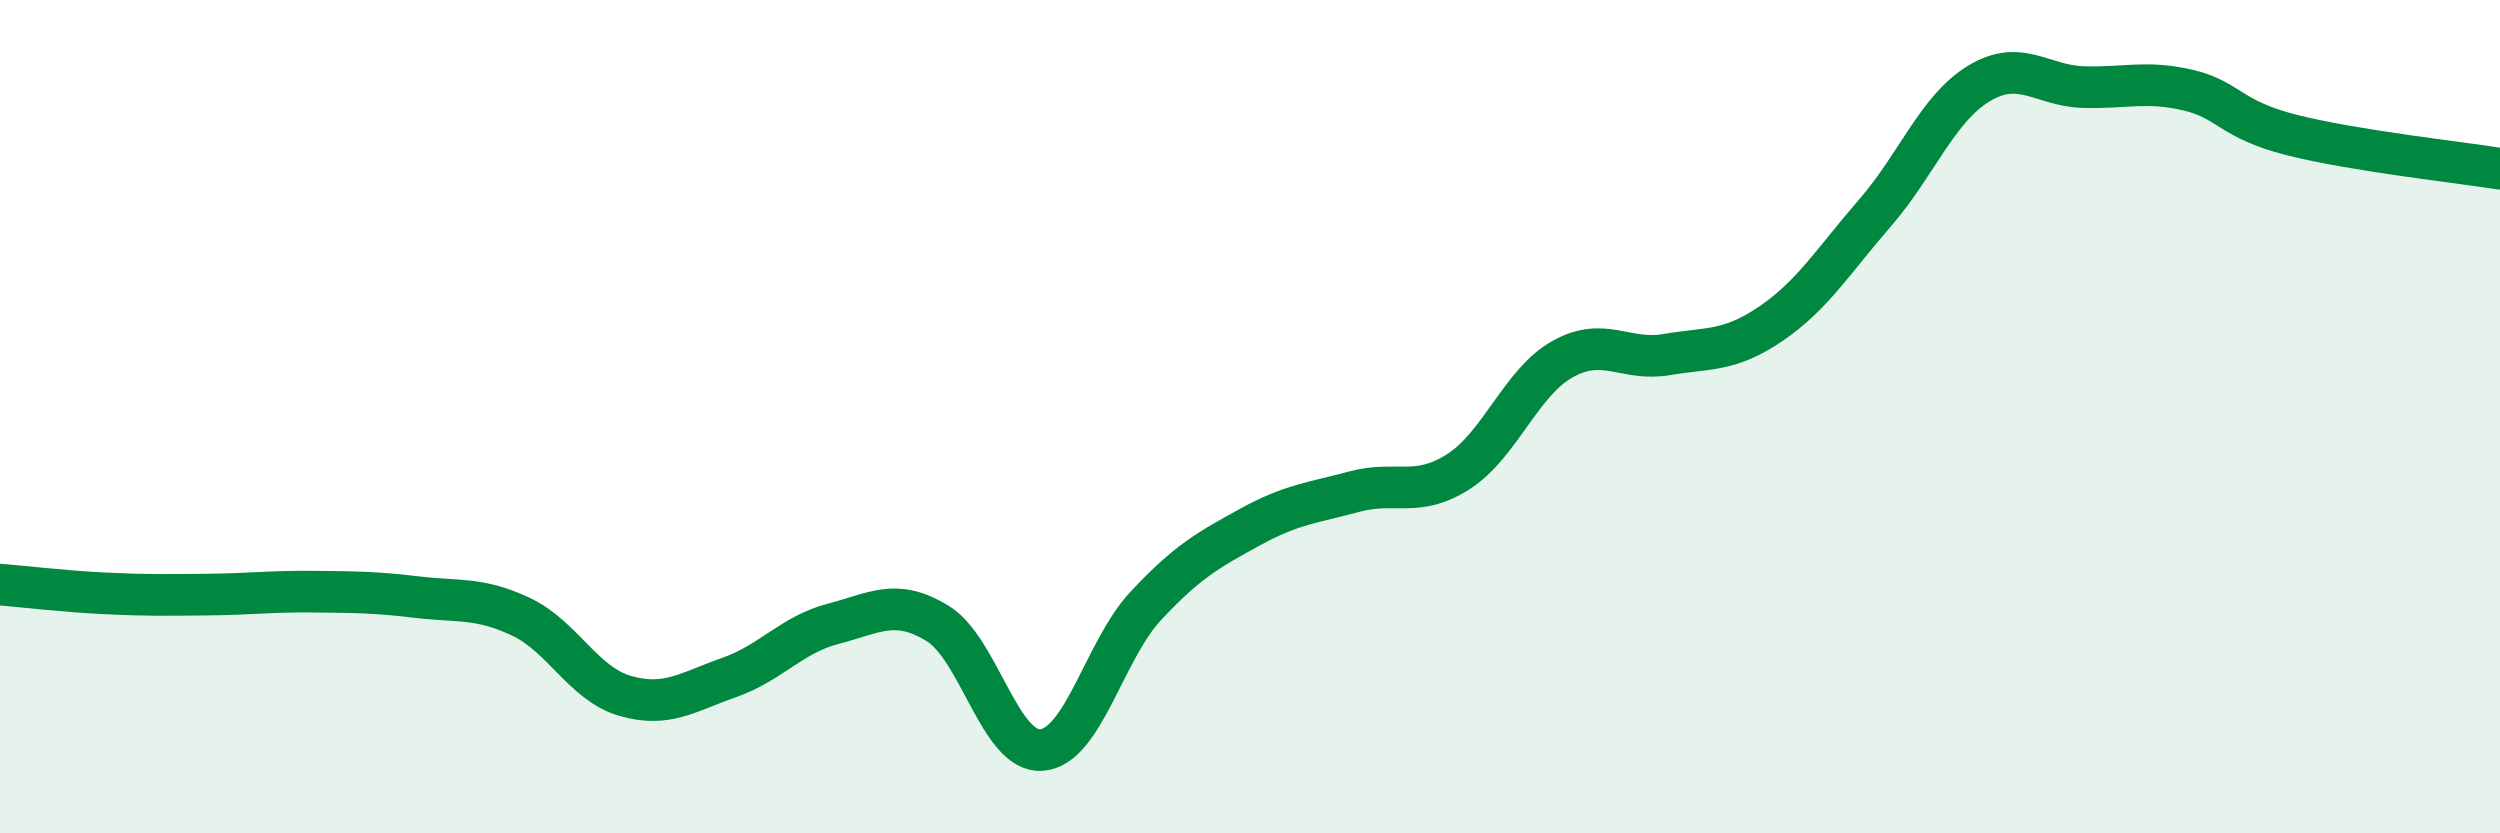 
    <svg width="60" height="20" viewBox="0 0 60 20" xmlns="http://www.w3.org/2000/svg">
      <path
        d="M 0,14.03 C 0.5,14.07 1.5,14.19 2.5,14.24 C 3.5,14.29 4,14.28 5,14.27 C 6,14.26 6.5,14.19 7.5,14.2 C 8.5,14.21 9,14.21 10,14.33 C 11,14.45 11.5,14.33 12.5,14.8 C 13.5,15.27 14,16.41 15,16.7 C 16,16.99 16.5,16.61 17.5,16.26 C 18.5,15.91 19,15.23 20,14.97 C 21,14.71 21.5,14.35 22.5,14.96 C 23.5,15.57 24,18.08 25,18 C 26,17.92 26.5,15.61 27.5,14.54 C 28.5,13.47 29,13.2 30,12.65 C 31,12.1 31.5,12.07 32.5,11.8 C 33.5,11.53 34,11.96 35,11.32 C 36,10.68 36.5,9.18 37.5,8.62 C 38.5,8.06 39,8.68 40,8.51 C 41,8.34 41.5,8.45 42.5,7.77 C 43.5,7.09 44,6.26 45,5.11 C 46,3.96 46.5,2.6 47.5,2 C 48.5,1.4 49,2.06 50,2.09 C 51,2.12 51.5,1.93 52.5,2.16 C 53.5,2.39 53.5,2.86 55,3.24 C 56.5,3.62 59,3.89 60,4.05L60 20L0 20Z"
        fill="#008740"
        opacity="0.1"
        stroke-linecap="round"
        stroke-linejoin="round"
      />
      <path
        d="M 0,14.03 C 0.5,14.07 1.5,14.19 2.5,14.24 C 3.5,14.29 4,14.28 5,14.27 C 6,14.26 6.5,14.19 7.5,14.2 C 8.5,14.21 9,14.21 10,14.33 C 11,14.45 11.5,14.33 12.5,14.8 C 13.5,15.27 14,16.41 15,16.7 C 16,16.99 16.5,16.61 17.5,16.26 C 18.5,15.91 19,15.23 20,14.97 C 21,14.71 21.5,14.35 22.5,14.96 C 23.5,15.57 24,18.08 25,18 C 26,17.92 26.5,15.61 27.5,14.54 C 28.5,13.47 29,13.2 30,12.65 C 31,12.1 31.5,12.07 32.5,11.8 C 33.5,11.53 34,11.96 35,11.32 C 36,10.68 36.5,9.18 37.5,8.62 C 38.5,8.06 39,8.68 40,8.51 C 41,8.34 41.5,8.45 42.5,7.77 C 43.5,7.09 44,6.26 45,5.11 C 46,3.96 46.5,2.6 47.5,2 C 48.5,1.4 49,2.06 50,2.09 C 51,2.12 51.5,1.93 52.5,2.16 C 53.5,2.39 53.5,2.86 55,3.24 C 56.5,3.62 59,3.89 60,4.05"
        stroke="#008740"
        stroke-width="1"
        fill="none"
        stroke-linecap="round"
        stroke-linejoin="round"
      />
    </svg>
  